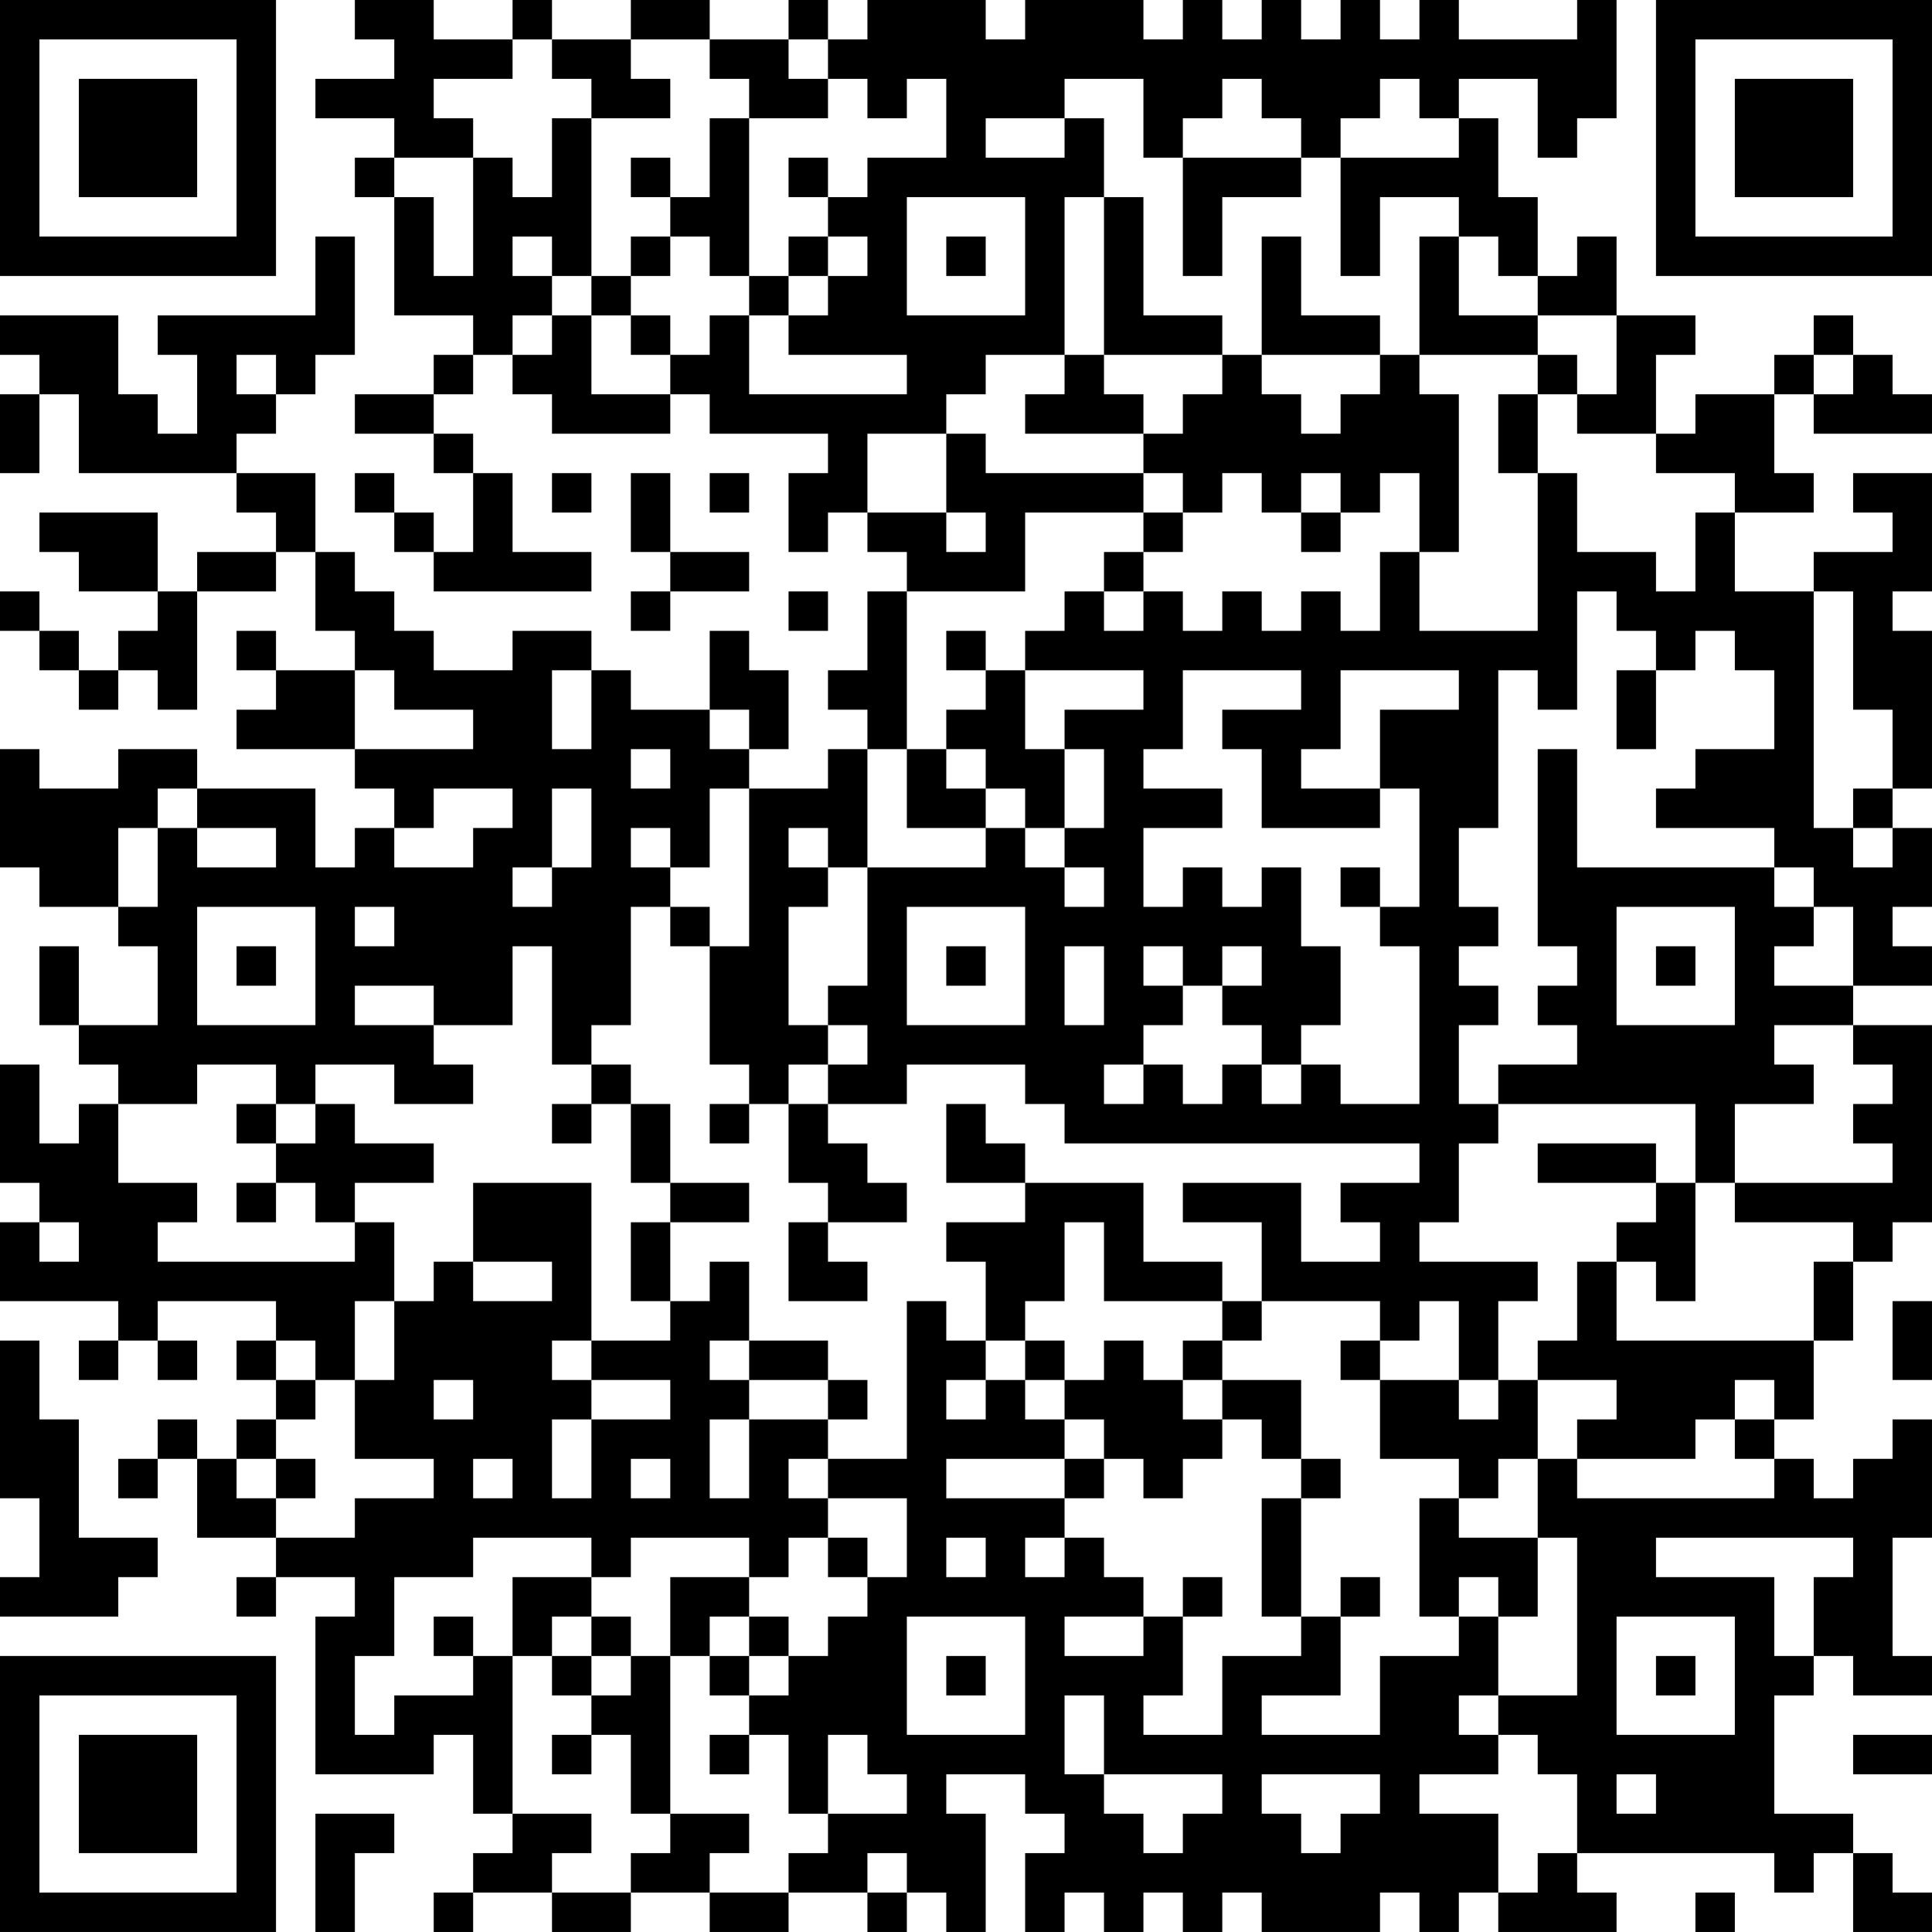 <?xml version="1.0" encoding="UTF-8"?>
<svg xmlns="http://www.w3.org/2000/svg" version="1.1" width="250" height="250" viewBox="0 0 250 250"><rect x="0" y="0" width="250" height="250" fill="#ffffff"/><g transform="scale(5.102)"><g transform="translate(0,0)"><path fill-rule="evenodd" d="M9 0L9 1L10 1L10 2L8 2L8 3L10 3L10 4L9 4L9 5L10 5L10 8L12 8L12 9L11 9L11 10L9 10L9 11L11 11L11 12L12 12L12 14L11 14L11 13L10 13L10 12L9 12L9 13L10 13L10 14L11 14L11 15L15 15L15 14L13 14L13 12L12 12L12 11L11 11L11 10L12 10L12 9L13 9L13 10L14 10L14 11L17 11L17 10L18 10L18 11L21 11L21 12L20 12L20 14L21 14L21 13L22 13L22 14L23 14L23 15L22 15L22 17L21 17L21 18L22 18L22 19L21 19L21 20L19 20L19 19L20 19L20 17L19 17L19 16L18 16L18 18L16 18L16 17L15 17L15 16L13 16L13 17L11 17L11 16L10 16L10 15L9 15L9 14L8 14L8 12L6 12L6 11L7 11L7 10L8 10L8 9L9 9L9 6L8 6L8 8L4 8L4 9L5 9L5 11L4 11L4 10L3 10L3 8L0 8L0 9L1 9L1 10L0 10L0 12L1 12L1 10L2 10L2 12L6 12L6 13L7 13L7 14L5 14L5 15L4 15L4 13L1 13L1 14L2 14L2 15L4 15L4 16L3 16L3 17L2 17L2 16L1 16L1 15L0 15L0 16L1 16L1 17L2 17L2 18L3 18L3 17L4 17L4 18L5 18L5 15L7 15L7 14L8 14L8 16L9 16L9 17L7 17L7 16L6 16L6 17L7 17L7 18L6 18L6 19L9 19L9 20L10 20L10 21L9 21L9 22L8 22L8 20L5 20L5 19L3 19L3 20L1 20L1 19L0 19L0 22L1 22L1 23L3 23L3 24L4 24L4 26L2 26L2 24L1 24L1 26L2 26L2 27L3 27L3 28L2 28L2 29L1 29L1 27L0 27L0 30L1 30L1 31L0 31L0 33L3 33L3 34L2 34L2 35L3 35L3 34L4 34L4 35L5 35L5 34L4 34L4 33L7 33L7 34L6 34L6 35L7 35L7 36L6 36L6 37L5 37L5 36L4 36L4 37L3 37L3 38L4 38L4 37L5 37L5 39L7 39L7 40L6 40L6 41L7 41L7 40L9 40L9 41L8 41L8 45L11 45L11 44L12 44L12 46L13 46L13 47L12 47L12 48L11 48L11 49L12 49L12 48L14 48L14 49L16 49L16 48L18 48L18 49L20 49L20 48L22 48L22 49L23 49L23 48L24 48L24 49L25 49L25 46L24 46L24 45L26 45L26 46L27 46L27 47L26 47L26 49L27 49L27 48L28 48L28 49L29 49L29 48L30 48L30 49L31 49L31 48L32 48L32 49L35 49L35 48L36 48L36 49L37 49L37 48L38 48L38 49L41 49L41 48L40 48L40 47L45 47L45 48L46 48L46 47L47 47L47 49L49 49L49 48L48 48L48 47L47 47L47 46L45 46L45 43L46 43L46 42L47 42L47 43L49 43L49 42L48 42L48 39L49 39L49 36L48 36L48 37L47 37L47 38L46 38L46 37L45 37L45 36L46 36L46 34L47 34L47 32L48 32L48 31L49 31L49 26L47 26L47 25L49 25L49 24L48 24L48 23L49 23L49 21L48 21L48 20L49 20L49 16L48 16L48 15L49 15L49 12L47 12L47 13L48 13L48 14L46 14L46 15L44 15L44 13L46 13L46 12L45 12L45 10L46 10L46 11L49 11L49 10L48 10L48 9L47 9L47 8L46 8L46 9L45 9L45 10L43 10L43 11L42 11L42 9L43 9L43 8L41 8L41 6L40 6L40 7L39 7L39 5L38 5L38 3L37 3L37 2L39 2L39 4L40 4L40 3L41 3L41 0L40 0L40 1L37 1L37 0L36 0L36 1L35 1L35 0L34 0L34 1L33 1L33 0L32 0L32 1L31 1L31 0L30 0L30 1L29 1L29 0L26 0L26 1L25 1L25 0L22 0L22 1L21 1L21 0L20 0L20 1L18 1L18 0L16 0L16 1L14 1L14 0L13 0L13 1L11 1L11 0ZM13 1L13 2L11 2L11 3L12 3L12 4L10 4L10 5L11 5L11 7L12 7L12 4L13 4L13 5L14 5L14 3L15 3L15 7L14 7L14 6L13 6L13 7L14 7L14 8L13 8L13 9L14 9L14 8L15 8L15 10L17 10L17 9L18 9L18 8L19 8L19 10L23 10L23 9L20 9L20 8L21 8L21 7L22 7L22 6L21 6L21 5L22 5L22 4L24 4L24 2L23 2L23 3L22 3L22 2L21 2L21 1L20 1L20 2L21 2L21 3L19 3L19 2L18 2L18 1L16 1L16 2L17 2L17 3L15 3L15 2L14 2L14 1ZM27 2L27 3L25 3L25 4L27 4L27 3L28 3L28 5L27 5L27 9L25 9L25 10L24 10L24 11L22 11L22 13L24 13L24 14L25 14L25 13L24 13L24 11L25 11L25 12L29 12L29 13L26 13L26 15L23 15L23 19L22 19L22 22L21 22L21 21L20 21L20 22L21 22L21 23L20 23L20 26L21 26L21 27L20 27L20 28L19 28L19 27L18 27L18 24L19 24L19 20L18 20L18 22L17 22L17 21L16 21L16 22L17 22L17 23L16 23L16 26L15 26L15 27L14 27L14 24L13 24L13 26L11 26L11 25L9 25L9 26L11 26L11 27L12 27L12 28L10 28L10 27L8 27L8 28L7 28L7 27L5 27L5 28L3 28L3 30L5 30L5 31L4 31L4 32L9 32L9 31L10 31L10 33L9 33L9 35L8 35L8 34L7 34L7 35L8 35L8 36L7 36L7 37L6 37L6 38L7 38L7 39L9 39L9 38L11 38L11 37L9 37L9 35L10 35L10 33L11 33L11 32L12 32L12 33L14 33L14 32L12 32L12 30L15 30L15 34L14 34L14 35L15 35L15 36L14 36L14 38L15 38L15 36L17 36L17 35L15 35L15 34L17 34L17 33L18 33L18 32L19 32L19 34L18 34L18 35L19 35L19 36L18 36L18 38L19 38L19 36L21 36L21 37L20 37L20 38L21 38L21 39L20 39L20 40L19 40L19 39L16 39L16 40L15 40L15 39L12 39L12 40L10 40L10 42L9 42L9 44L10 44L10 43L12 43L12 42L13 42L13 46L15 46L15 47L14 47L14 48L16 48L16 47L17 47L17 46L19 46L19 47L18 47L18 48L20 48L20 47L21 47L21 46L23 46L23 45L22 45L22 44L21 44L21 46L20 46L20 44L19 44L19 43L20 43L20 42L21 42L21 41L22 41L22 40L23 40L23 38L21 38L21 37L23 37L23 33L24 33L24 34L25 34L25 35L24 35L24 36L25 36L25 35L26 35L26 36L27 36L27 37L24 37L24 38L27 38L27 39L26 39L26 40L27 40L27 39L28 39L28 40L29 40L29 41L27 41L27 42L29 42L29 41L30 41L30 43L29 43L29 44L31 44L31 42L33 42L33 41L34 41L34 43L32 43L32 44L35 44L35 42L37 42L37 41L38 41L38 43L37 43L37 44L38 44L38 45L36 45L36 46L38 46L38 48L39 48L39 47L40 47L40 45L39 45L39 44L38 44L38 43L40 43L40 39L39 39L39 37L40 37L40 38L45 38L45 37L44 37L44 36L45 36L45 35L44 35L44 36L43 36L43 37L40 37L40 36L41 36L41 35L39 35L39 34L40 34L40 32L41 32L41 34L46 34L46 32L47 32L47 31L44 31L44 30L48 30L48 29L47 29L47 28L48 28L48 27L47 27L47 26L45 26L45 27L46 27L46 28L44 28L44 30L43 30L43 28L38 28L38 27L40 27L40 26L39 26L39 25L40 25L40 24L39 24L39 19L40 19L40 22L45 22L45 23L46 23L46 24L45 24L45 25L47 25L47 23L46 23L46 22L45 22L45 21L42 21L42 20L43 20L43 19L45 19L45 17L44 17L44 16L43 16L43 17L42 17L42 16L41 16L41 15L40 15L40 18L39 18L39 17L38 17L38 21L37 21L37 23L38 23L38 24L37 24L37 25L38 25L38 26L37 26L37 28L38 28L38 29L37 29L37 31L36 31L36 32L39 32L39 33L38 33L38 35L37 35L37 33L36 33L36 34L35 34L35 33L32 33L32 31L30 31L30 30L33 30L33 32L35 32L35 31L34 31L34 30L36 30L36 29L27 29L27 28L26 28L26 27L23 27L23 28L21 28L21 27L22 27L22 26L21 26L21 25L22 25L22 22L25 22L25 21L26 21L26 22L27 22L27 23L28 23L28 22L27 22L27 21L28 21L28 19L27 19L27 18L29 18L29 17L26 17L26 16L27 16L27 15L28 15L28 16L29 16L29 15L30 15L30 16L31 16L31 15L32 15L32 16L33 16L33 15L34 15L34 16L35 16L35 14L36 14L36 16L39 16L39 12L40 12L40 14L42 14L42 15L43 15L43 13L44 13L44 12L42 12L42 11L40 11L40 10L41 10L41 8L39 8L39 7L38 7L38 6L37 6L37 5L35 5L35 7L34 7L34 4L37 4L37 3L36 3L36 2L35 2L35 3L34 3L34 4L33 4L33 3L32 3L32 2L31 2L31 3L30 3L30 4L29 4L29 2ZM18 3L18 5L17 5L17 4L16 4L16 5L17 5L17 6L16 6L16 7L15 7L15 8L16 8L16 9L17 9L17 8L16 8L16 7L17 7L17 6L18 6L18 7L19 7L19 8L20 8L20 7L21 7L21 6L20 6L20 7L19 7L19 3ZM20 4L20 5L21 5L21 4ZM30 4L30 7L31 7L31 5L33 5L33 4ZM23 5L23 8L26 8L26 5ZM28 5L28 9L27 9L27 10L26 10L26 11L29 11L29 12L30 12L30 13L29 13L29 14L28 14L28 15L29 15L29 14L30 14L30 13L31 13L31 12L32 12L32 13L33 13L33 14L34 14L34 13L35 13L35 12L36 12L36 14L37 14L37 10L36 10L36 9L39 9L39 10L38 10L38 12L39 12L39 10L40 10L40 9L39 9L39 8L37 8L37 6L36 6L36 9L35 9L35 8L33 8L33 6L32 6L32 9L31 9L31 8L29 8L29 5ZM24 6L24 7L25 7L25 6ZM6 9L6 10L7 10L7 9ZM28 9L28 10L29 10L29 11L30 11L30 10L31 10L31 9ZM32 9L32 10L33 10L33 11L34 11L34 10L35 10L35 9ZM46 9L46 10L47 10L47 9ZM14 12L14 13L15 13L15 12ZM16 12L16 14L17 14L17 15L16 15L16 16L17 16L17 15L19 15L19 14L17 14L17 12ZM18 12L18 13L19 13L19 12ZM33 12L33 13L34 13L34 12ZM20 15L20 16L21 16L21 15ZM46 15L46 21L47 21L47 22L48 22L48 21L47 21L47 20L48 20L48 18L47 18L47 15ZM24 16L24 17L25 17L25 18L24 18L24 19L23 19L23 21L25 21L25 20L26 20L26 21L27 21L27 19L26 19L26 17L25 17L25 16ZM9 17L9 19L12 19L12 18L10 18L10 17ZM14 17L14 19L15 19L15 17ZM30 17L30 19L29 19L29 20L31 20L31 21L29 21L29 23L30 23L30 22L31 22L31 23L32 23L32 22L33 22L33 24L34 24L34 26L33 26L33 27L32 27L32 26L31 26L31 25L32 25L32 24L31 24L31 25L30 25L30 24L29 24L29 25L30 25L30 26L29 26L29 27L28 27L28 28L29 28L29 27L30 27L30 28L31 28L31 27L32 27L32 28L33 28L33 27L34 27L34 28L36 28L36 24L35 24L35 23L36 23L36 20L35 20L35 18L37 18L37 17L34 17L34 19L33 19L33 20L35 20L35 21L32 21L32 19L31 19L31 18L33 18L33 17ZM41 17L41 19L42 19L42 17ZM18 18L18 19L19 19L19 18ZM16 19L16 20L17 20L17 19ZM24 19L24 20L25 20L25 19ZM4 20L4 21L3 21L3 23L4 23L4 21L5 21L5 22L7 22L7 21L5 21L5 20ZM11 20L11 21L10 21L10 22L12 22L12 21L13 21L13 20ZM14 20L14 22L13 22L13 23L14 23L14 22L15 22L15 20ZM34 22L34 23L35 23L35 22ZM5 23L5 26L8 26L8 23ZM9 23L9 24L10 24L10 23ZM17 23L17 24L18 24L18 23ZM23 23L23 26L26 26L26 23ZM41 23L41 26L44 26L44 23ZM6 24L6 25L7 25L7 24ZM24 24L24 25L25 25L25 24ZM27 24L27 26L28 26L28 24ZM42 24L42 25L43 25L43 24ZM15 27L15 28L14 28L14 29L15 29L15 28L16 28L16 30L17 30L17 31L16 31L16 33L17 33L17 31L19 31L19 30L17 30L17 28L16 28L16 27ZM6 28L6 29L7 29L7 30L6 30L6 31L7 31L7 30L8 30L8 31L9 31L9 30L11 30L11 29L9 29L9 28L8 28L8 29L7 29L7 28ZM18 28L18 29L19 29L19 28ZM20 28L20 30L21 30L21 31L20 31L20 33L22 33L22 32L21 32L21 31L23 31L23 30L22 30L22 29L21 29L21 28ZM24 28L24 30L26 30L26 31L24 31L24 32L25 32L25 34L26 34L26 35L27 35L27 36L28 36L28 37L27 37L27 38L28 38L28 37L29 37L29 38L30 38L30 37L31 37L31 36L32 36L32 37L33 37L33 38L32 38L32 41L33 41L33 38L34 38L34 37L33 37L33 35L31 35L31 34L32 34L32 33L31 33L31 32L29 32L29 30L26 30L26 29L25 29L25 28ZM39 29L39 30L42 30L42 31L41 31L41 32L42 32L42 33L43 33L43 30L42 30L42 29ZM1 31L1 32L2 32L2 31ZM27 31L27 33L26 33L26 34L27 34L27 35L28 35L28 34L29 34L29 35L30 35L30 36L31 36L31 35L30 35L30 34L31 34L31 33L28 33L28 31ZM48 33L48 35L49 35L49 33ZM0 34L0 38L1 38L1 40L0 40L0 41L3 41L3 40L4 40L4 39L2 39L2 36L1 36L1 34ZM19 34L19 35L21 35L21 36L22 36L22 35L21 35L21 34ZM34 34L34 35L35 35L35 37L37 37L37 38L36 38L36 41L37 41L37 40L38 40L38 41L39 41L39 39L37 39L37 38L38 38L38 37L39 37L39 35L38 35L38 36L37 36L37 35L35 35L35 34ZM11 35L11 36L12 36L12 35ZM7 37L7 38L8 38L8 37ZM12 37L12 38L13 38L13 37ZM16 37L16 38L17 38L17 37ZM21 39L21 40L22 40L22 39ZM24 39L24 40L25 40L25 39ZM42 39L42 40L45 40L45 42L46 42L46 40L47 40L47 39ZM13 40L13 42L14 42L14 43L15 43L15 44L14 44L14 45L15 45L15 44L16 44L16 46L17 46L17 42L18 42L18 43L19 43L19 42L20 42L20 41L19 41L19 40L17 40L17 42L16 42L16 41L15 41L15 40ZM30 40L30 41L31 41L31 40ZM34 40L34 41L35 41L35 40ZM11 41L11 42L12 42L12 41ZM14 41L14 42L15 42L15 43L16 43L16 42L15 42L15 41ZM18 41L18 42L19 42L19 41ZM23 41L23 44L26 44L26 41ZM41 41L41 44L44 44L44 41ZM24 42L24 43L25 43L25 42ZM42 42L42 43L43 43L43 42ZM27 43L27 45L28 45L28 46L29 46L29 47L30 47L30 46L31 46L31 45L28 45L28 43ZM18 44L18 45L19 45L19 44ZM47 44L47 45L49 45L49 44ZM32 45L32 46L33 46L33 47L34 47L34 46L35 46L35 45ZM41 45L41 46L42 46L42 45ZM8 46L8 49L9 49L9 47L10 47L10 46ZM22 47L22 48L23 48L23 47ZM43 48L43 49L44 49L44 48ZM0 0L0 7L7 7L7 0ZM1 1L1 6L6 6L6 1ZM2 2L2 5L5 5L5 2ZM42 0L42 7L49 7L49 0ZM43 1L43 6L48 6L48 1ZM44 2L44 5L47 5L47 2ZM0 42L0 49L7 49L7 42ZM1 43L1 48L6 48L6 43ZM2 44L2 47L5 47L5 44Z" fill="#000000"/></g></g></svg>
